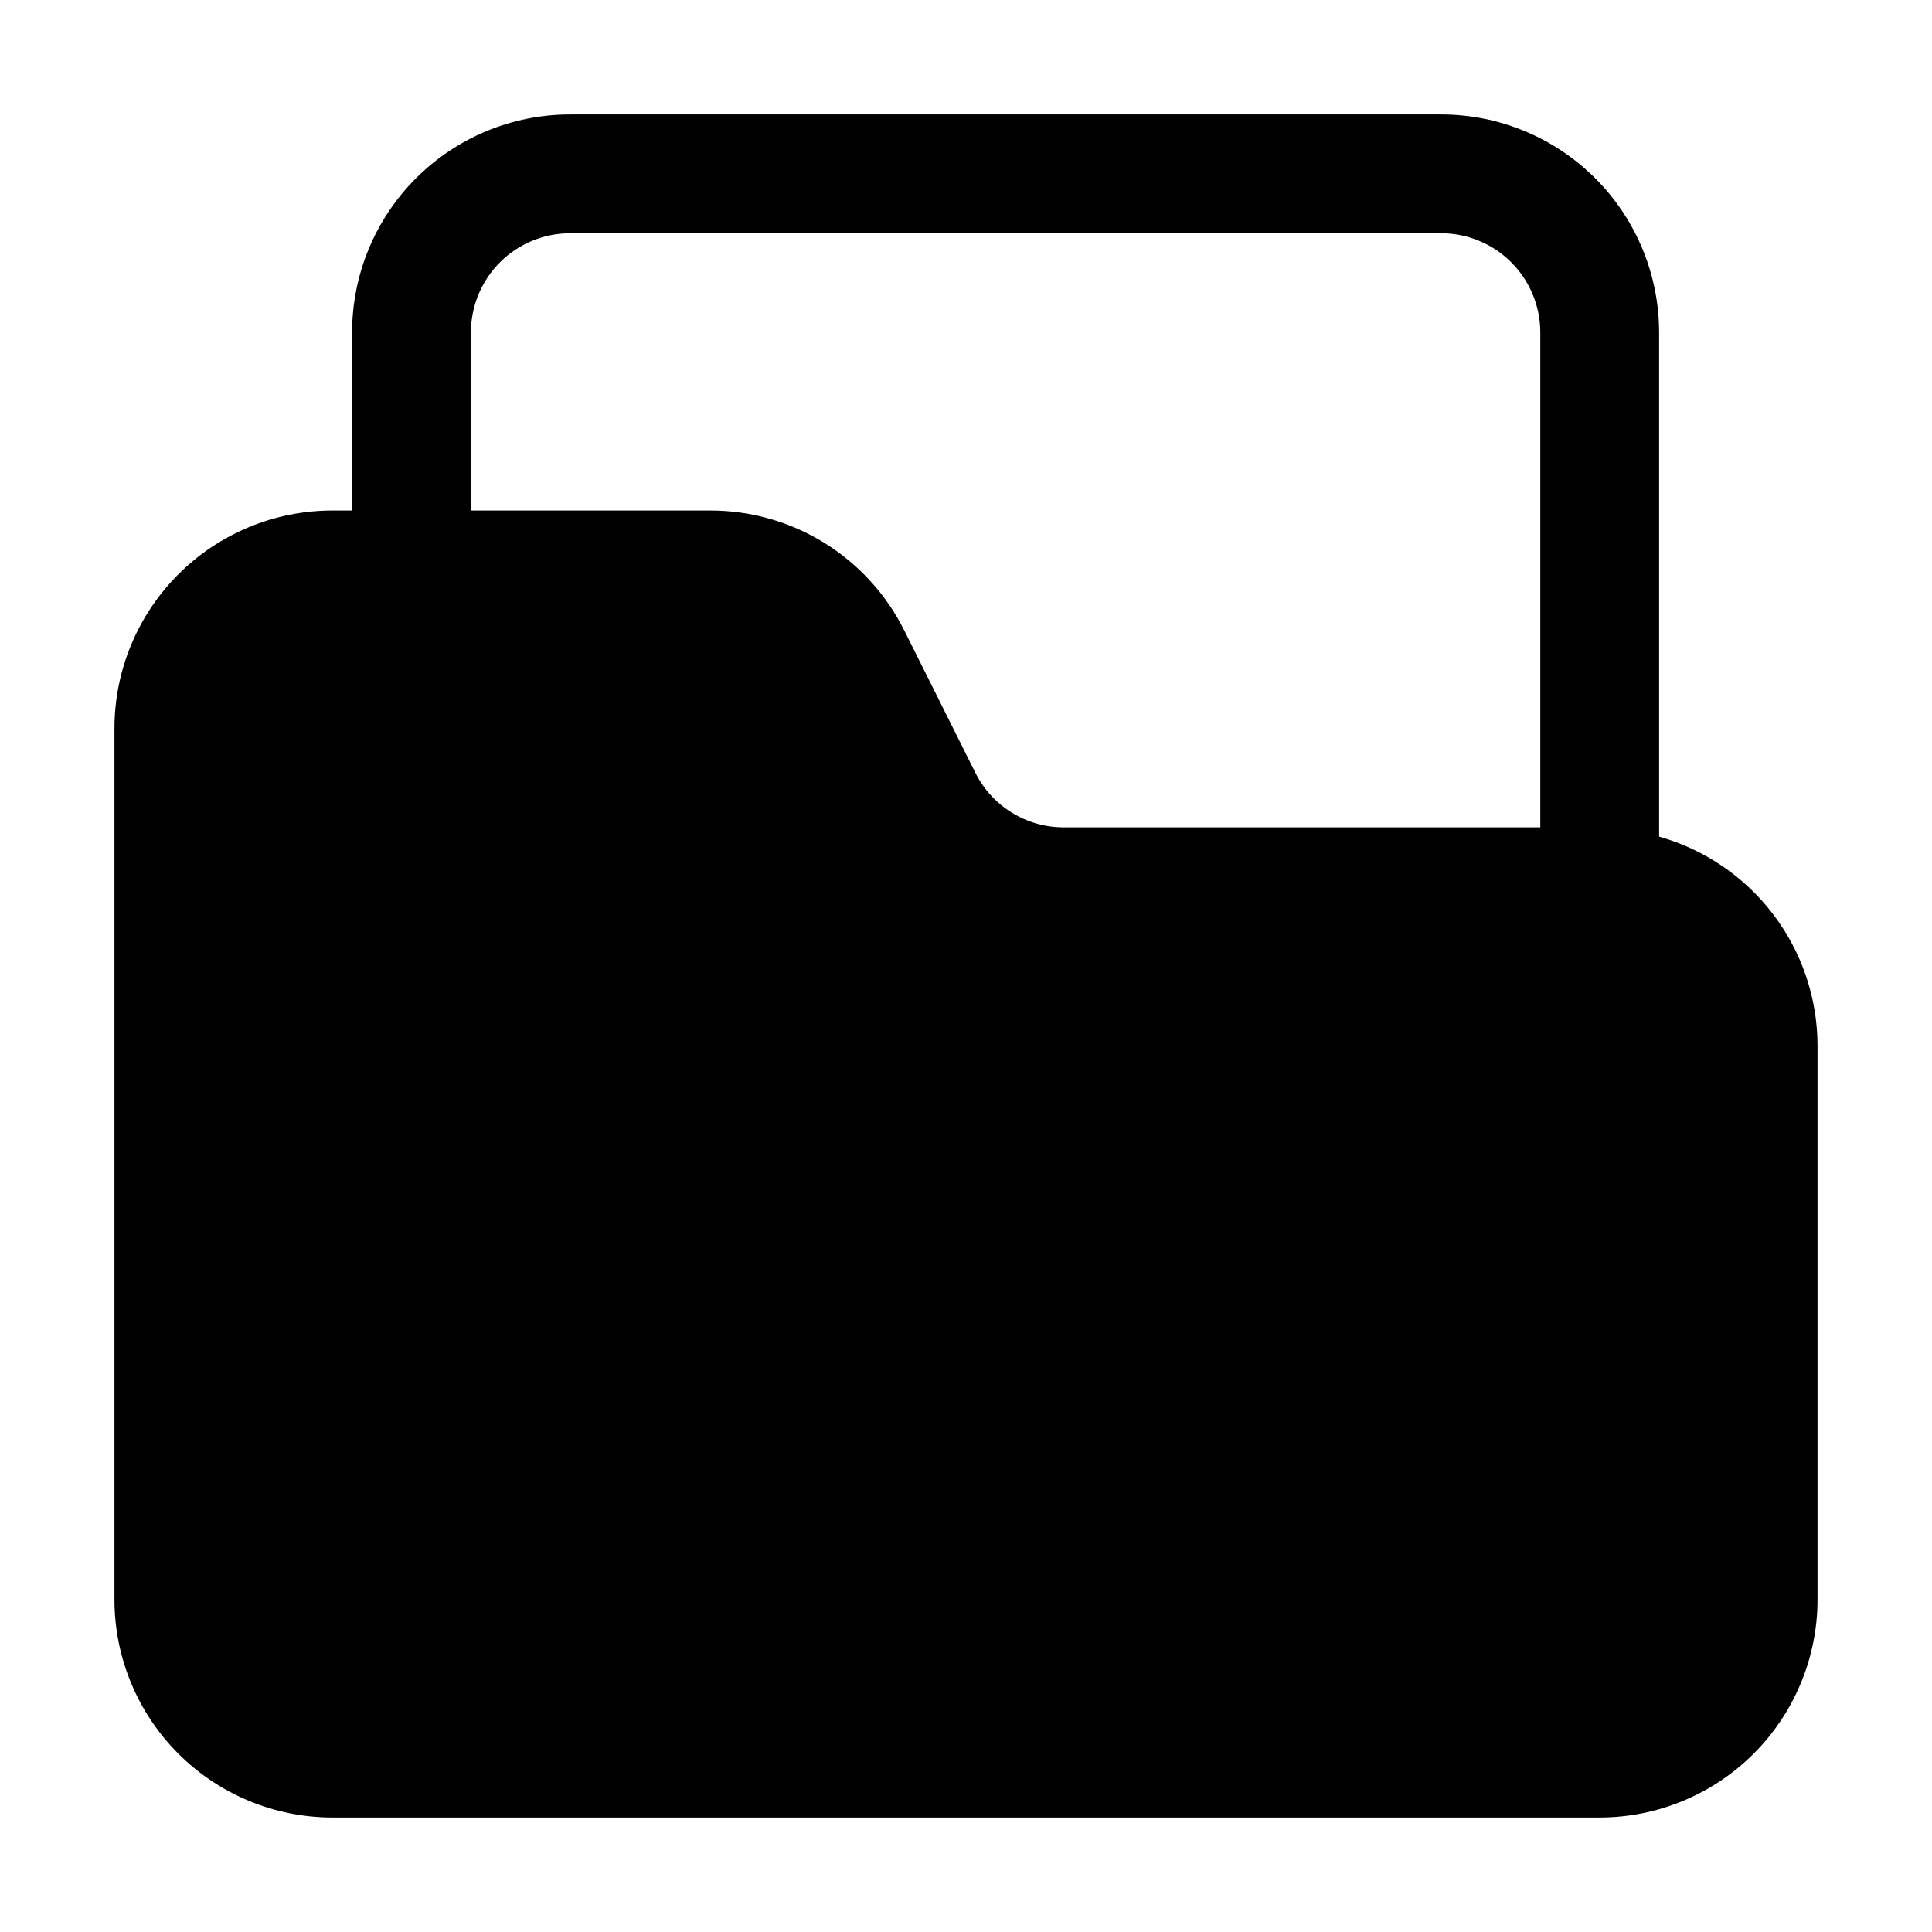 <?xml version="1.0" encoding="UTF-8"?>
<!-- Uploaded to: ICON Repo, www.iconrepo.com, Generator: ICON Repo Mixer Tools -->
<svg fill="#000000" width="800px" height="800px" version="1.1" viewBox="144 144 512 512" xmlns="http://www.w3.org/2000/svg">
 <path d="m583.68 365.72v-133.66c-0.012-15.309-6.098-29.984-16.922-40.809-10.824-10.824-25.5-16.91-40.809-16.922h-230.91c-15.309 0.012-29.984 6.098-40.809 16.922-10.824 10.824-16.91 25.5-16.922 40.809v47.23h-5.246c-15.309 0.012-29.984 6.098-40.809 16.922-10.824 10.824-16.91 25.5-16.922 40.809v230.91c0.012 15.309 6.098 29.984 16.922 40.809 10.824 10.824 25.5 16.91 40.809 16.922h335.87c15.309-0.012 29.984-6.098 40.809-16.922 10.824-10.824 16.91-25.5 16.922-40.809v-146.94c-0.043-12.527-4.16-24.695-11.738-34.668-7.574-9.973-18.191-17.207-30.246-20.605zm-314.88-133.66c0.012-6.957 2.781-13.625 7.699-18.543 4.918-4.918 11.586-7.688 18.543-7.699h230.91c6.957 0.012 13.625 2.781 18.543 7.699 4.918 4.918 7.688 11.586 7.699 18.543v131.2h-126.25c-4.875 0.016-9.652-1.336-13.801-3.894-4.148-2.559-7.496-6.227-9.668-10.59l-18.766-37.555h-0.004c-4.758-9.617-12.121-17.711-21.25-23.355-9.129-5.644-19.656-8.613-30.391-8.574h-63.27z"/>
</svg>